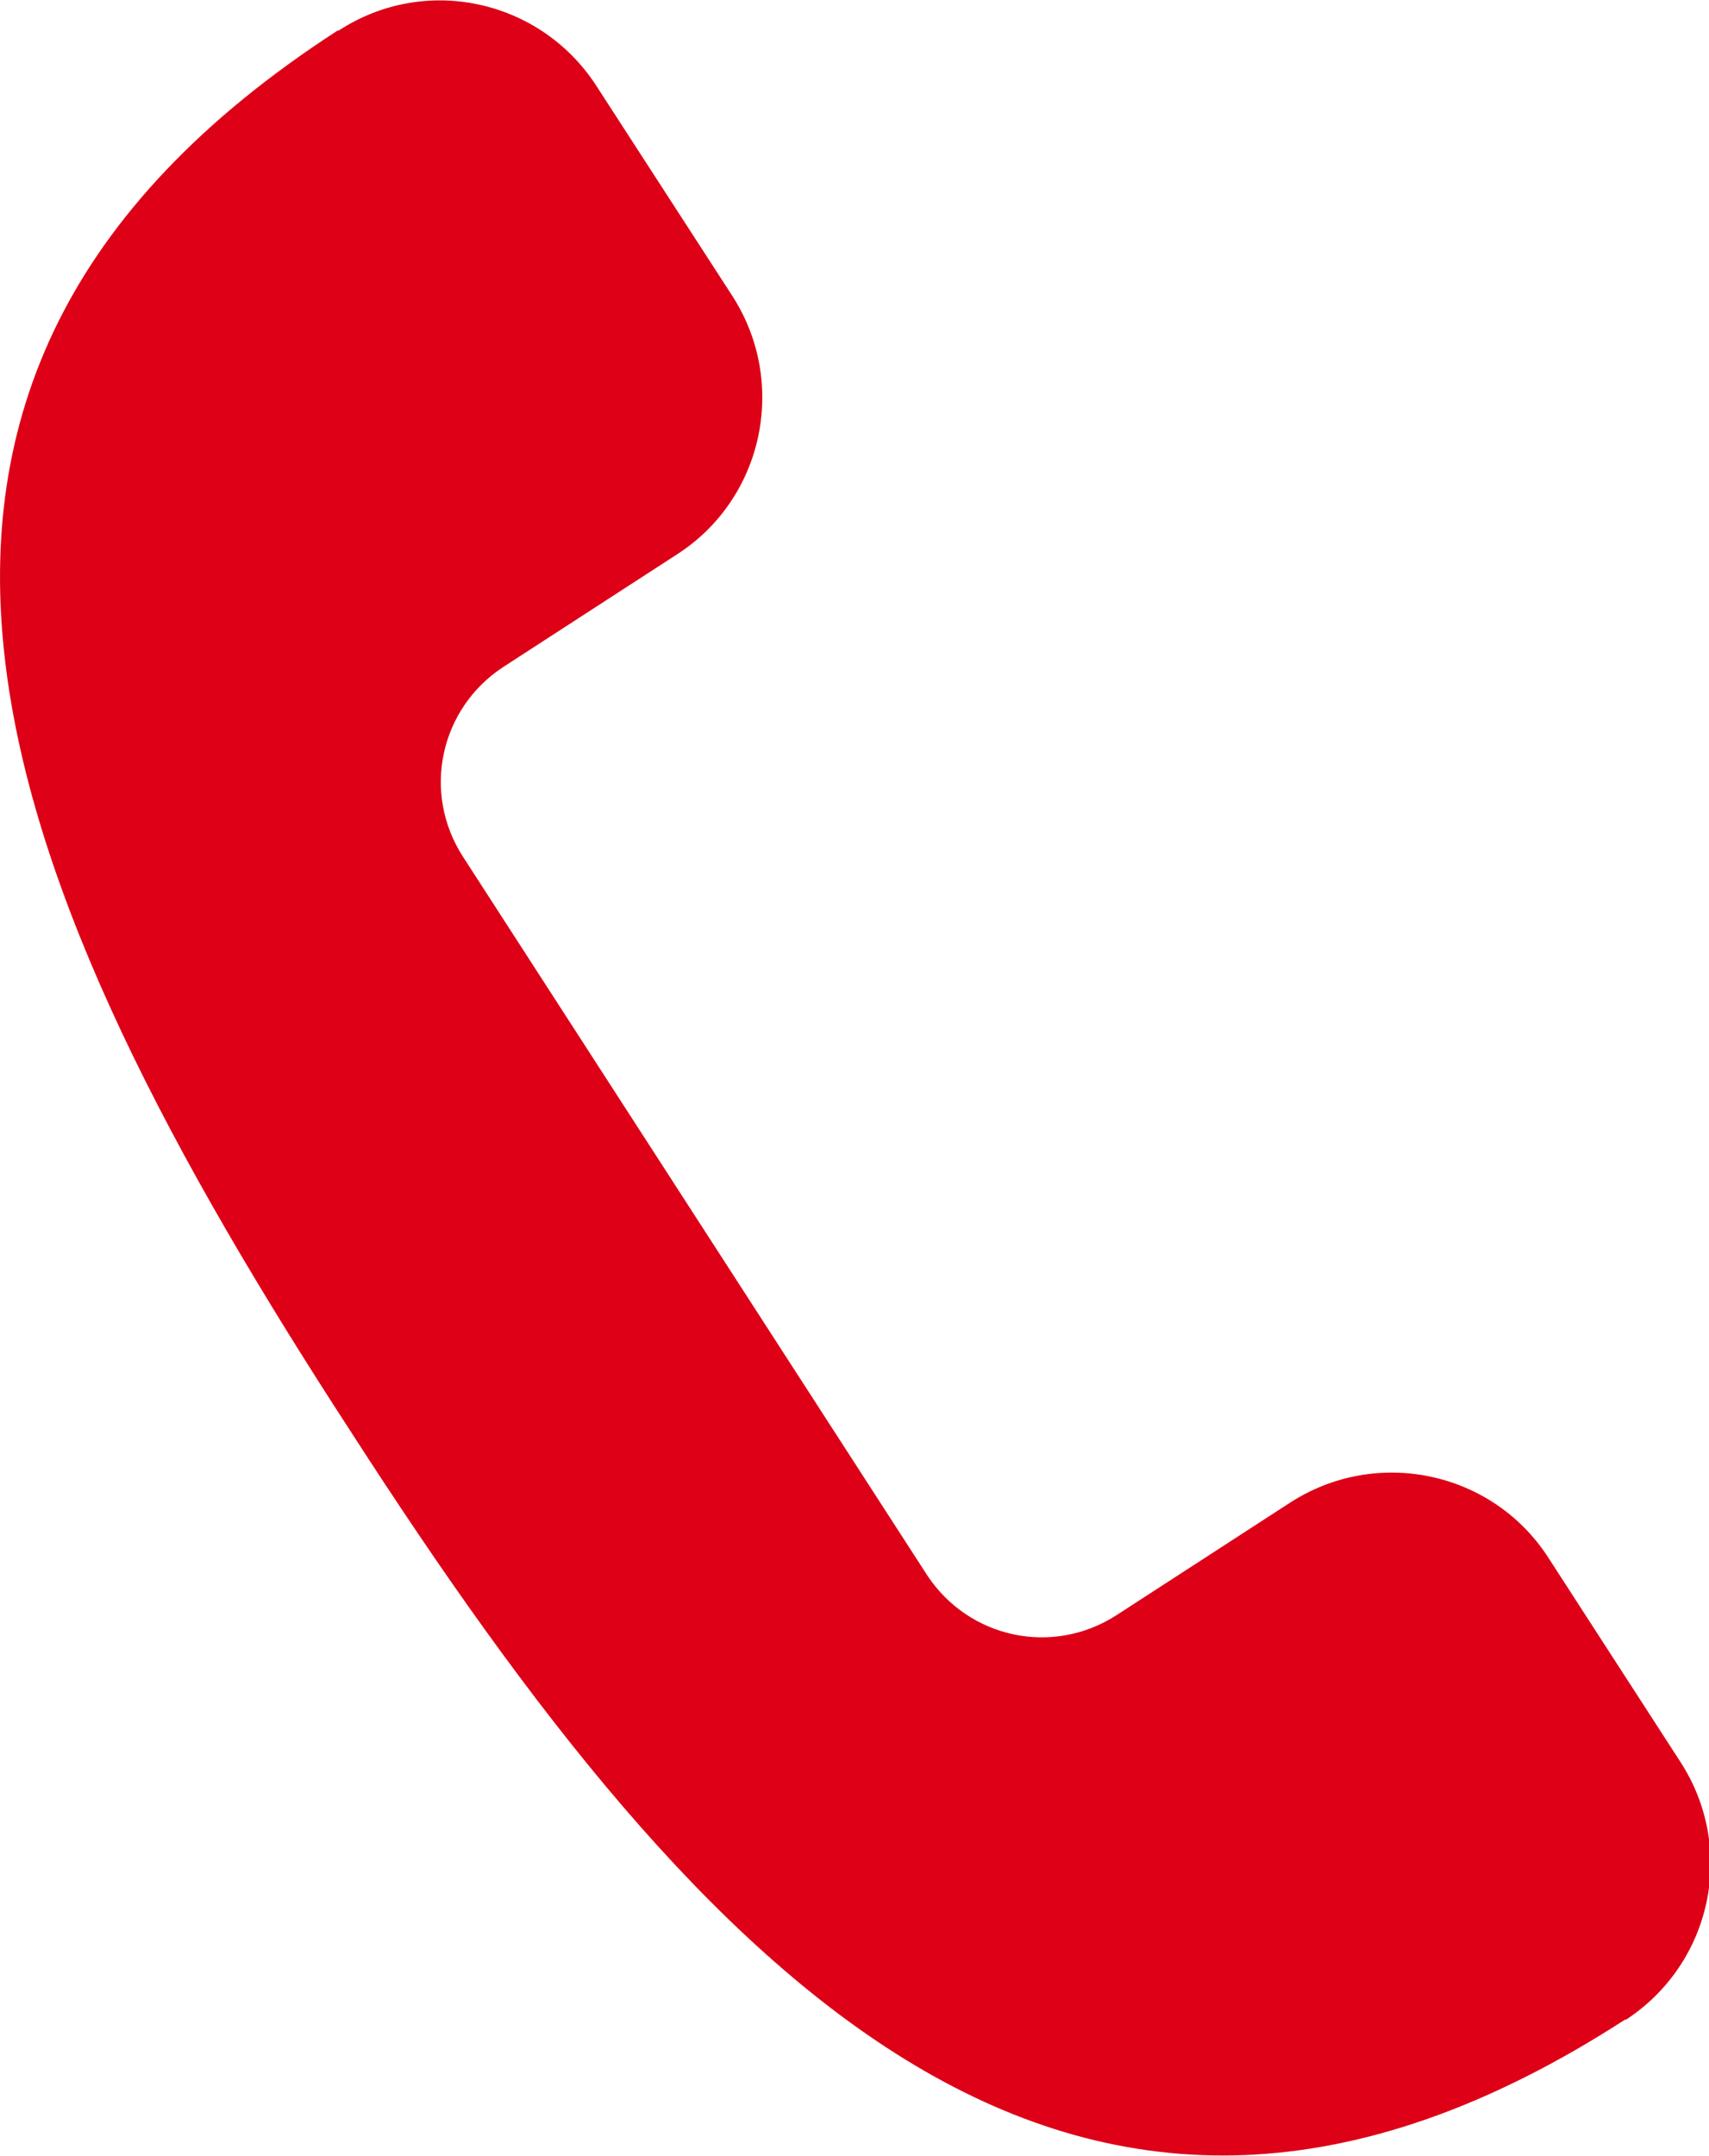 <?xml version="1.0" encoding="UTF-8"?><svg id="_レイヤー_2" xmlns="http://www.w3.org/2000/svg" width="15.69" height="19.78" viewBox="0 0 15.69 19.78"><defs><style>.cls-1{fill:#dd0016;}</style></defs><g id="_文字"><path class="cls-1" d="M4.25,7.86l4.26,6.59c.38.58,1.15.75,1.74.37l1.59-1.03c.8-.52,1.87-.29,2.38.51l1.21,1.87c.51.79.29,1.84-.5,2.36,0,0,0,0-.01,0-5.04,3.26-8.44-.34-11.69-5.38C-.05,8.11-1.94,3.54,3.1.28c0,0,0,0,.01,0C3.91-.24,4.96,0,5.47.78l1.25,1.93c.52.8.29,1.87-.51,2.38l-1.59,1.03c-.58.38-.75,1.15-.37,1.74Z"/></g></svg>